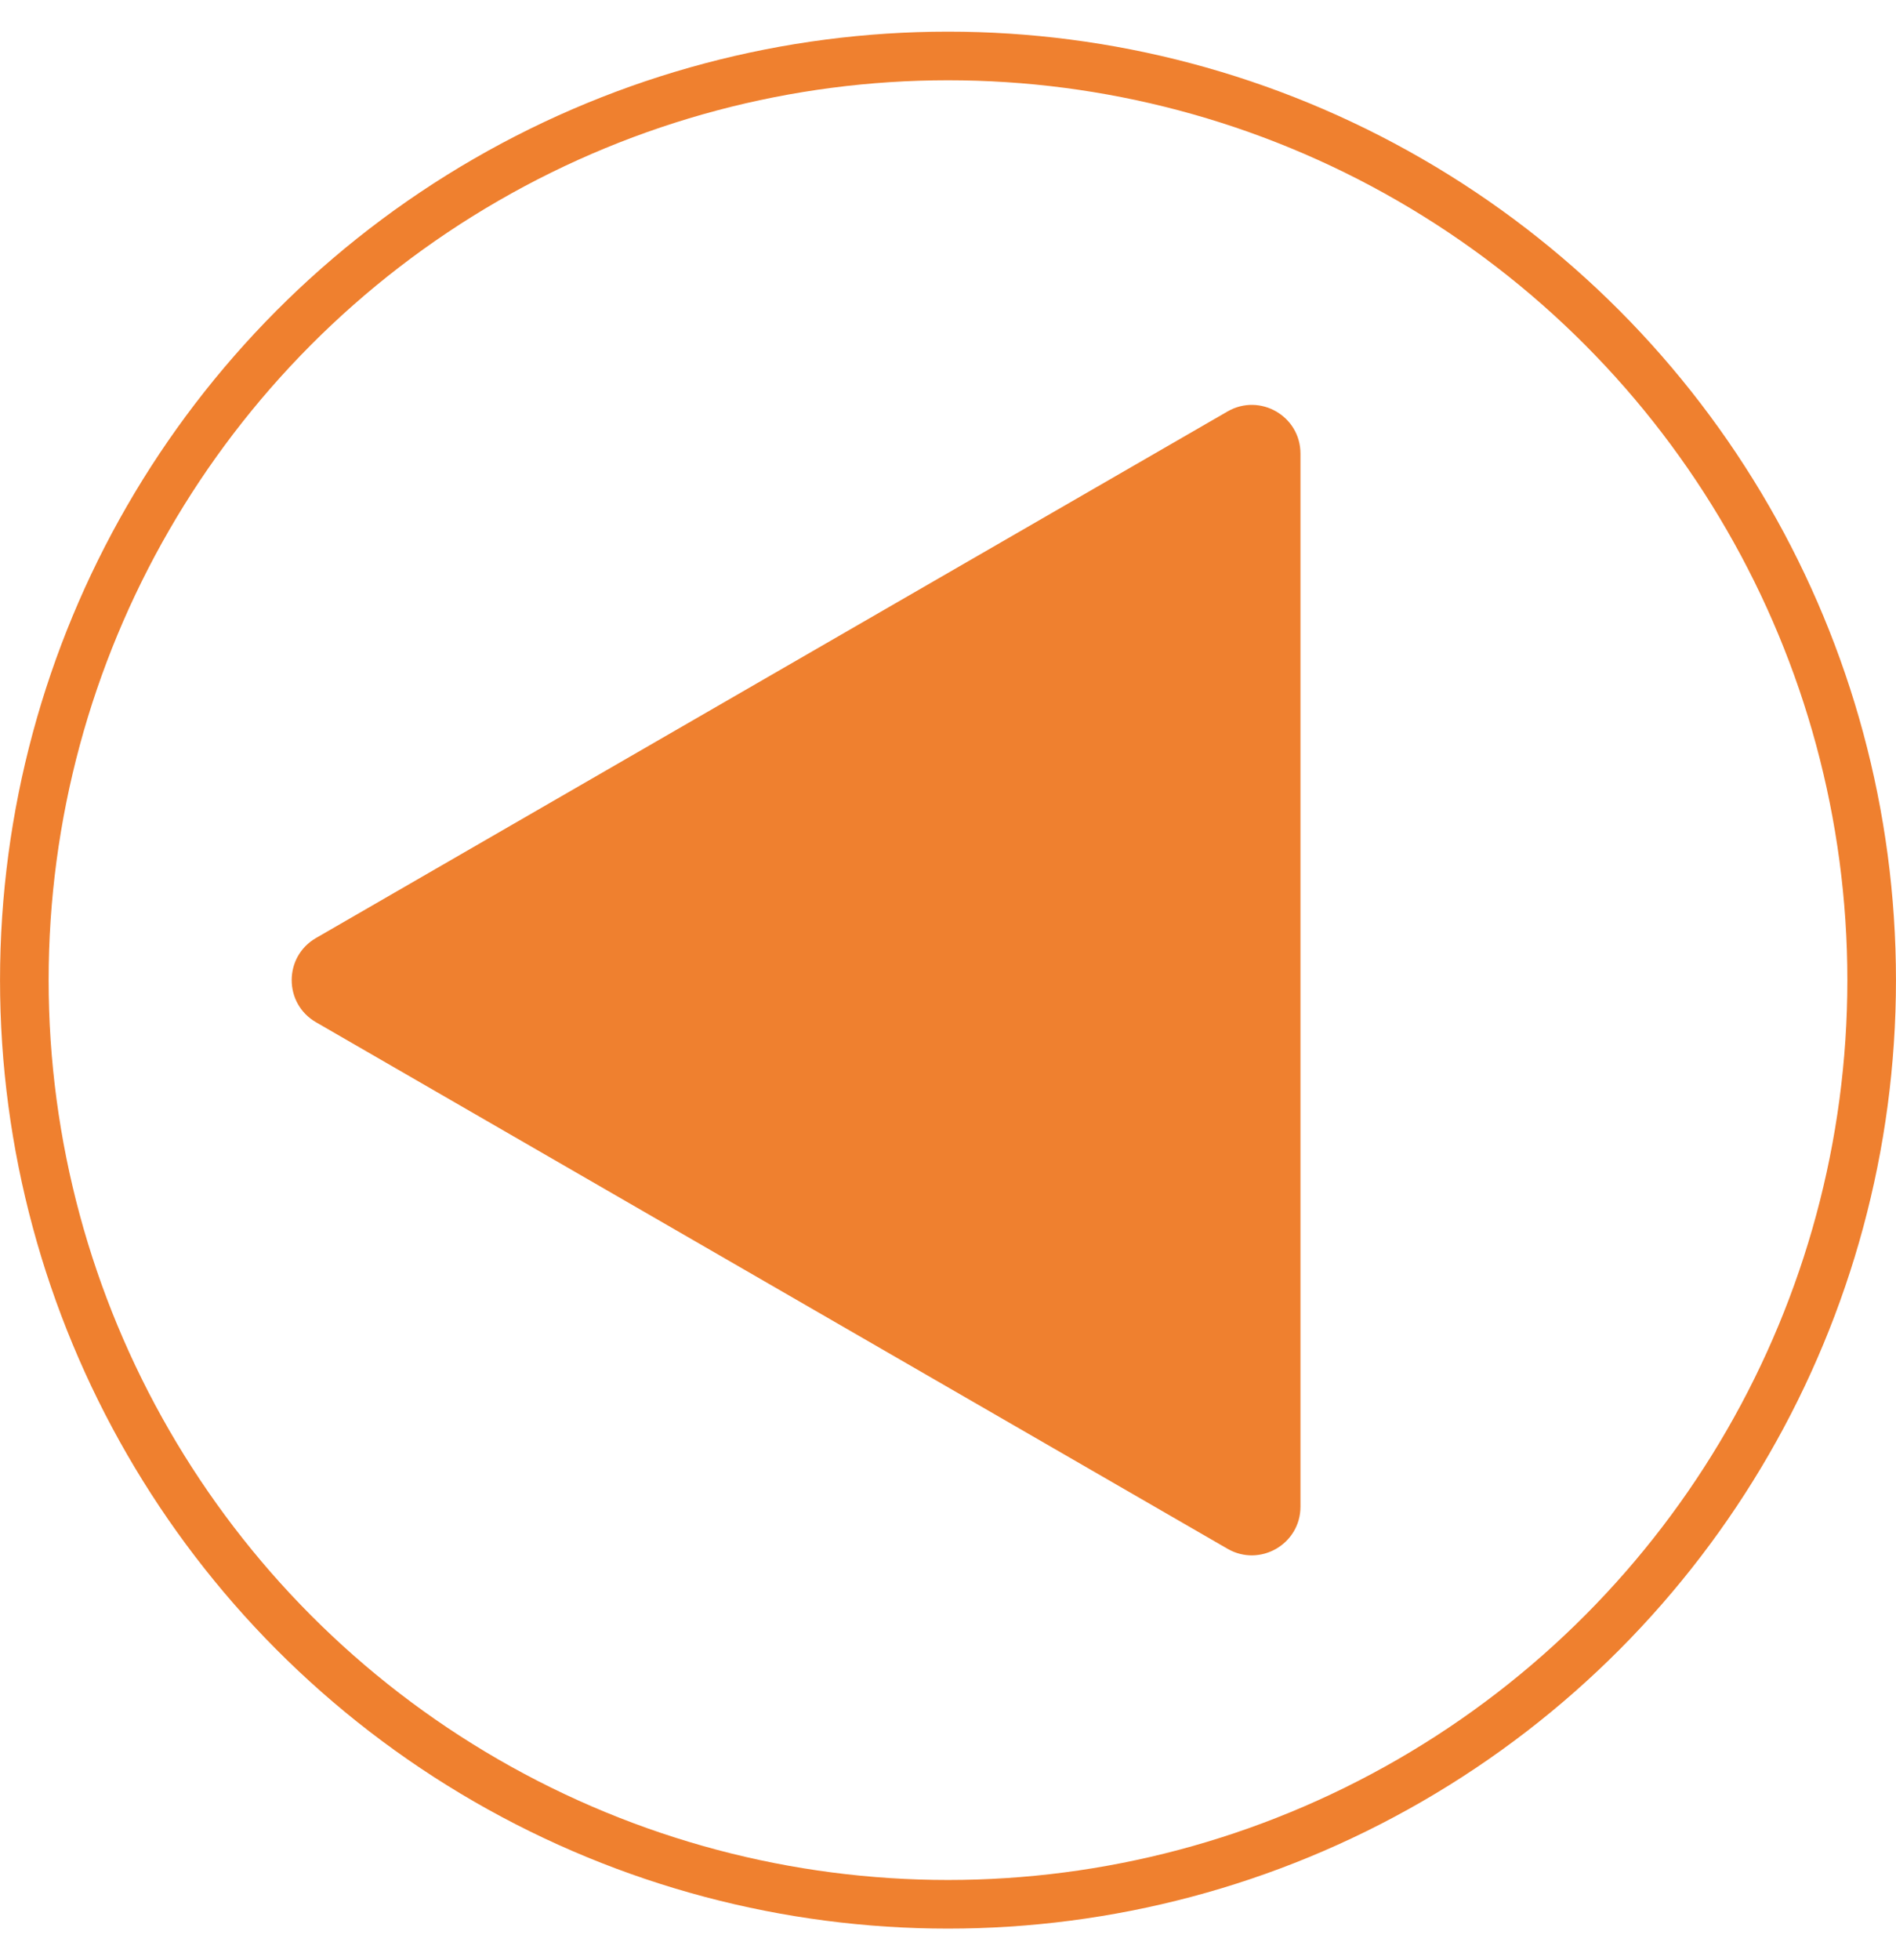 <svg width="30" height="31" viewBox="0 0 30 31" fill="none" xmlns="http://www.w3.org/2000/svg">
<circle cx="15" cy="15.5" r="14.615" stroke="#EF802F" stroke-width="0.769"/>
<path d="M5 16.166C4.487 15.87 4.487 15.13 5 14.834L19.423 6.507C19.936 6.211 20.577 6.581 20.577 7.173L20.577 23.827C20.577 24.419 19.936 24.789 19.423 24.493L5 16.166Z" fill="#EF802F"/>
</svg>
